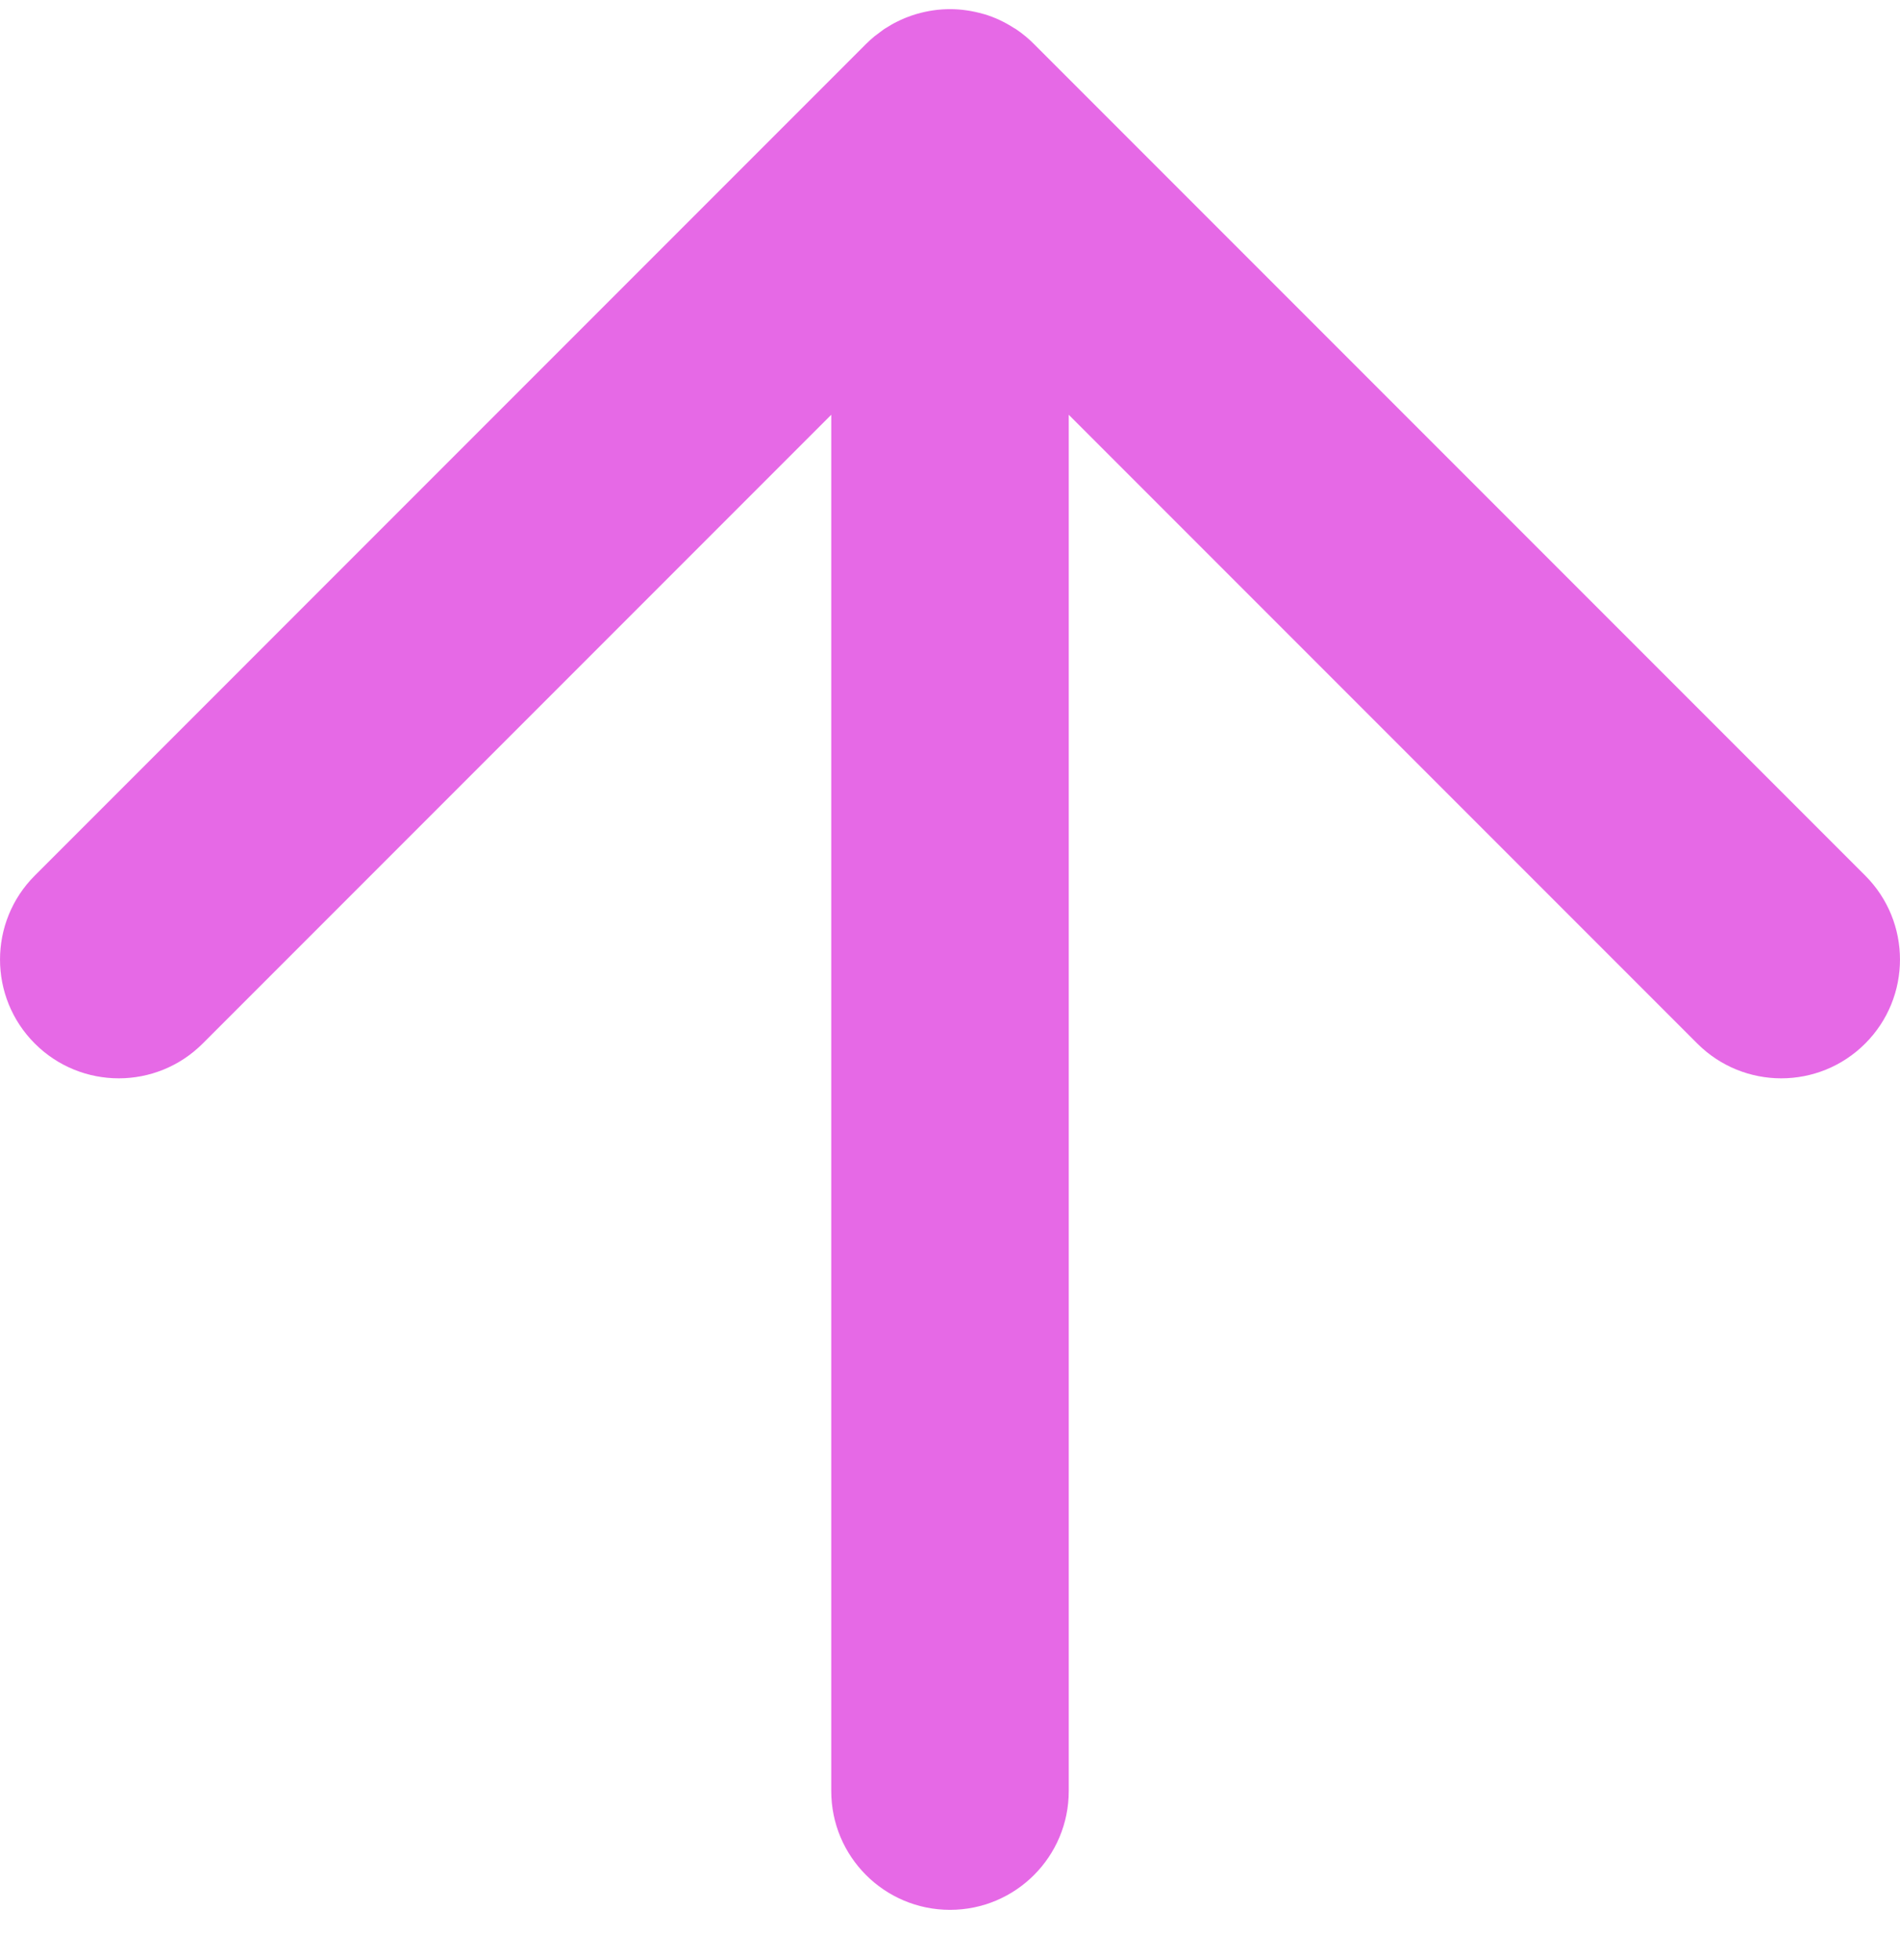 <?xml version="1.0" encoding="UTF-8"?>
<svg xmlns="http://www.w3.org/2000/svg" width="32" height="33" viewBox="0 0 32 33" fill="none">
  <path d="M16 0.154C16.192 0.154 16.378 0.183 16.554 0.233C16.56 0.235 16.566 0.236 16.572 0.237C16.754 0.291 16.924 0.372 17.08 0.473C17.088 0.478 17.096 0.481 17.104 0.486C17.224 0.566 17.335 0.659 17.435 0.762L31.414 14.741C32.195 15.522 32.195 16.788 31.414 17.569C30.633 18.35 29.367 18.35 28.586 17.569L18 6.983V30.154C18 31.259 17.105 32.154 16 32.154C14.896 32.154 14 31.259 14 30.154V6.983L3.414 17.569C2.633 18.35 1.367 18.35 0.586 17.569C-0.195 16.788 -0.195 15.522 0.586 14.741L14.575 0.751C14.624 0.701 14.676 0.655 14.73 0.61C14.732 0.608 14.735 0.606 14.738 0.604L14.882 0.496L14.9 0.484C14.915 0.474 14.932 0.466 14.947 0.456C14.986 0.432 15.025 0.407 15.066 0.386C15.076 0.38 15.087 0.375 15.098 0.37C15.145 0.346 15.193 0.324 15.242 0.304C15.253 0.299 15.264 0.295 15.275 0.291C15.325 0.271 15.376 0.254 15.428 0.238C15.435 0.236 15.442 0.234 15.45 0.232C15.624 0.182 15.809 0.154 16 0.154Z" fill="#E669E6"></path>
</svg>
